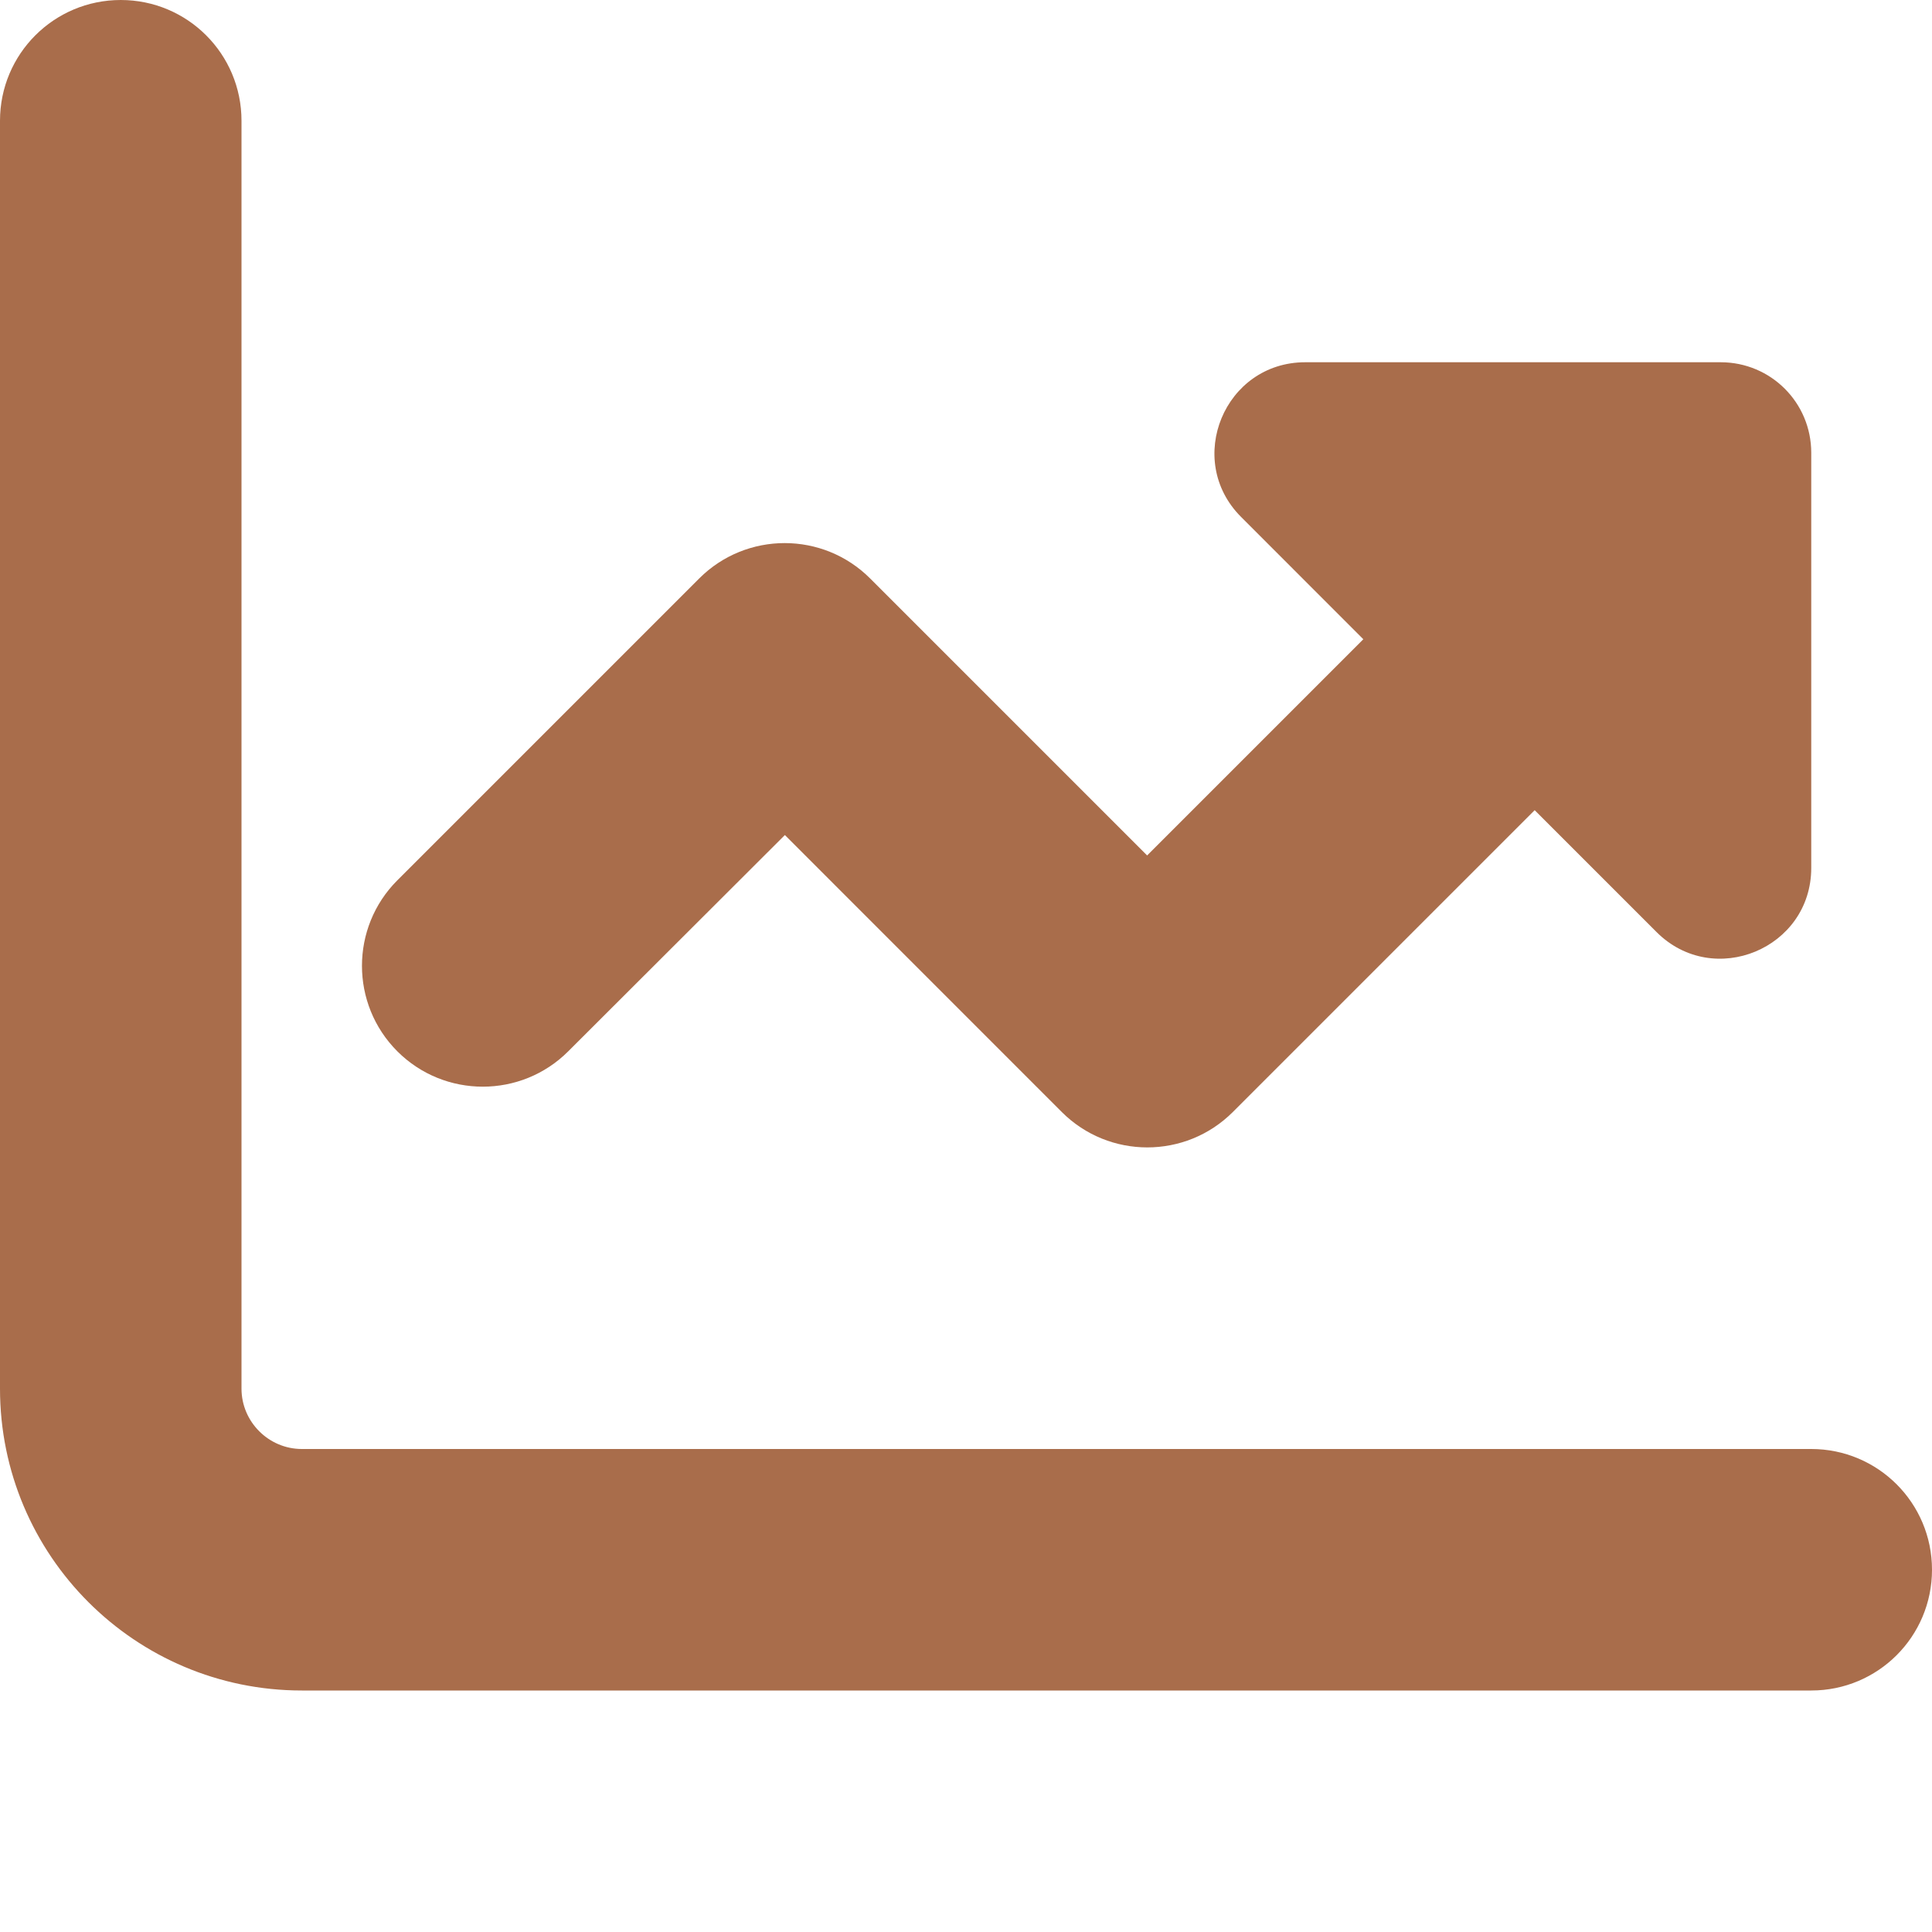 <svg width="32" height="32" viewBox="0 0 32 32" fill="none" xmlns="http://www.w3.org/2000/svg">
<path d="M4 2C4 0.894 3.106 0 2 0C0.894 0 0 0.894 0 2V23C0 25.762 2.237 28 5 28H30C31.106 28 32 27.106 32 26C32 24.894 31.106 24 30 24H5C4.45 24 4 23.55 4 23V2ZM27.438 15.438C28.381 16.381 30 15.713 30 14.375V7.5C30 6.669 29.331 6 28.5 6H21.619C20.281 6 19.613 7.619 20.556 8.562L22.581 10.588L19 14.169L14.412 9.581C13.631 8.8 12.363 8.8 11.581 9.581L6.581 14.581C5.8 15.363 5.8 16.631 6.581 17.413C7.362 18.194 8.631 18.194 9.412 17.413L13 13.831L17.587 18.419C18.369 19.2 19.637 19.2 20.419 18.419L25.419 13.419L27.438 15.438Z" fill="#A96D4B"/>
</svg>
